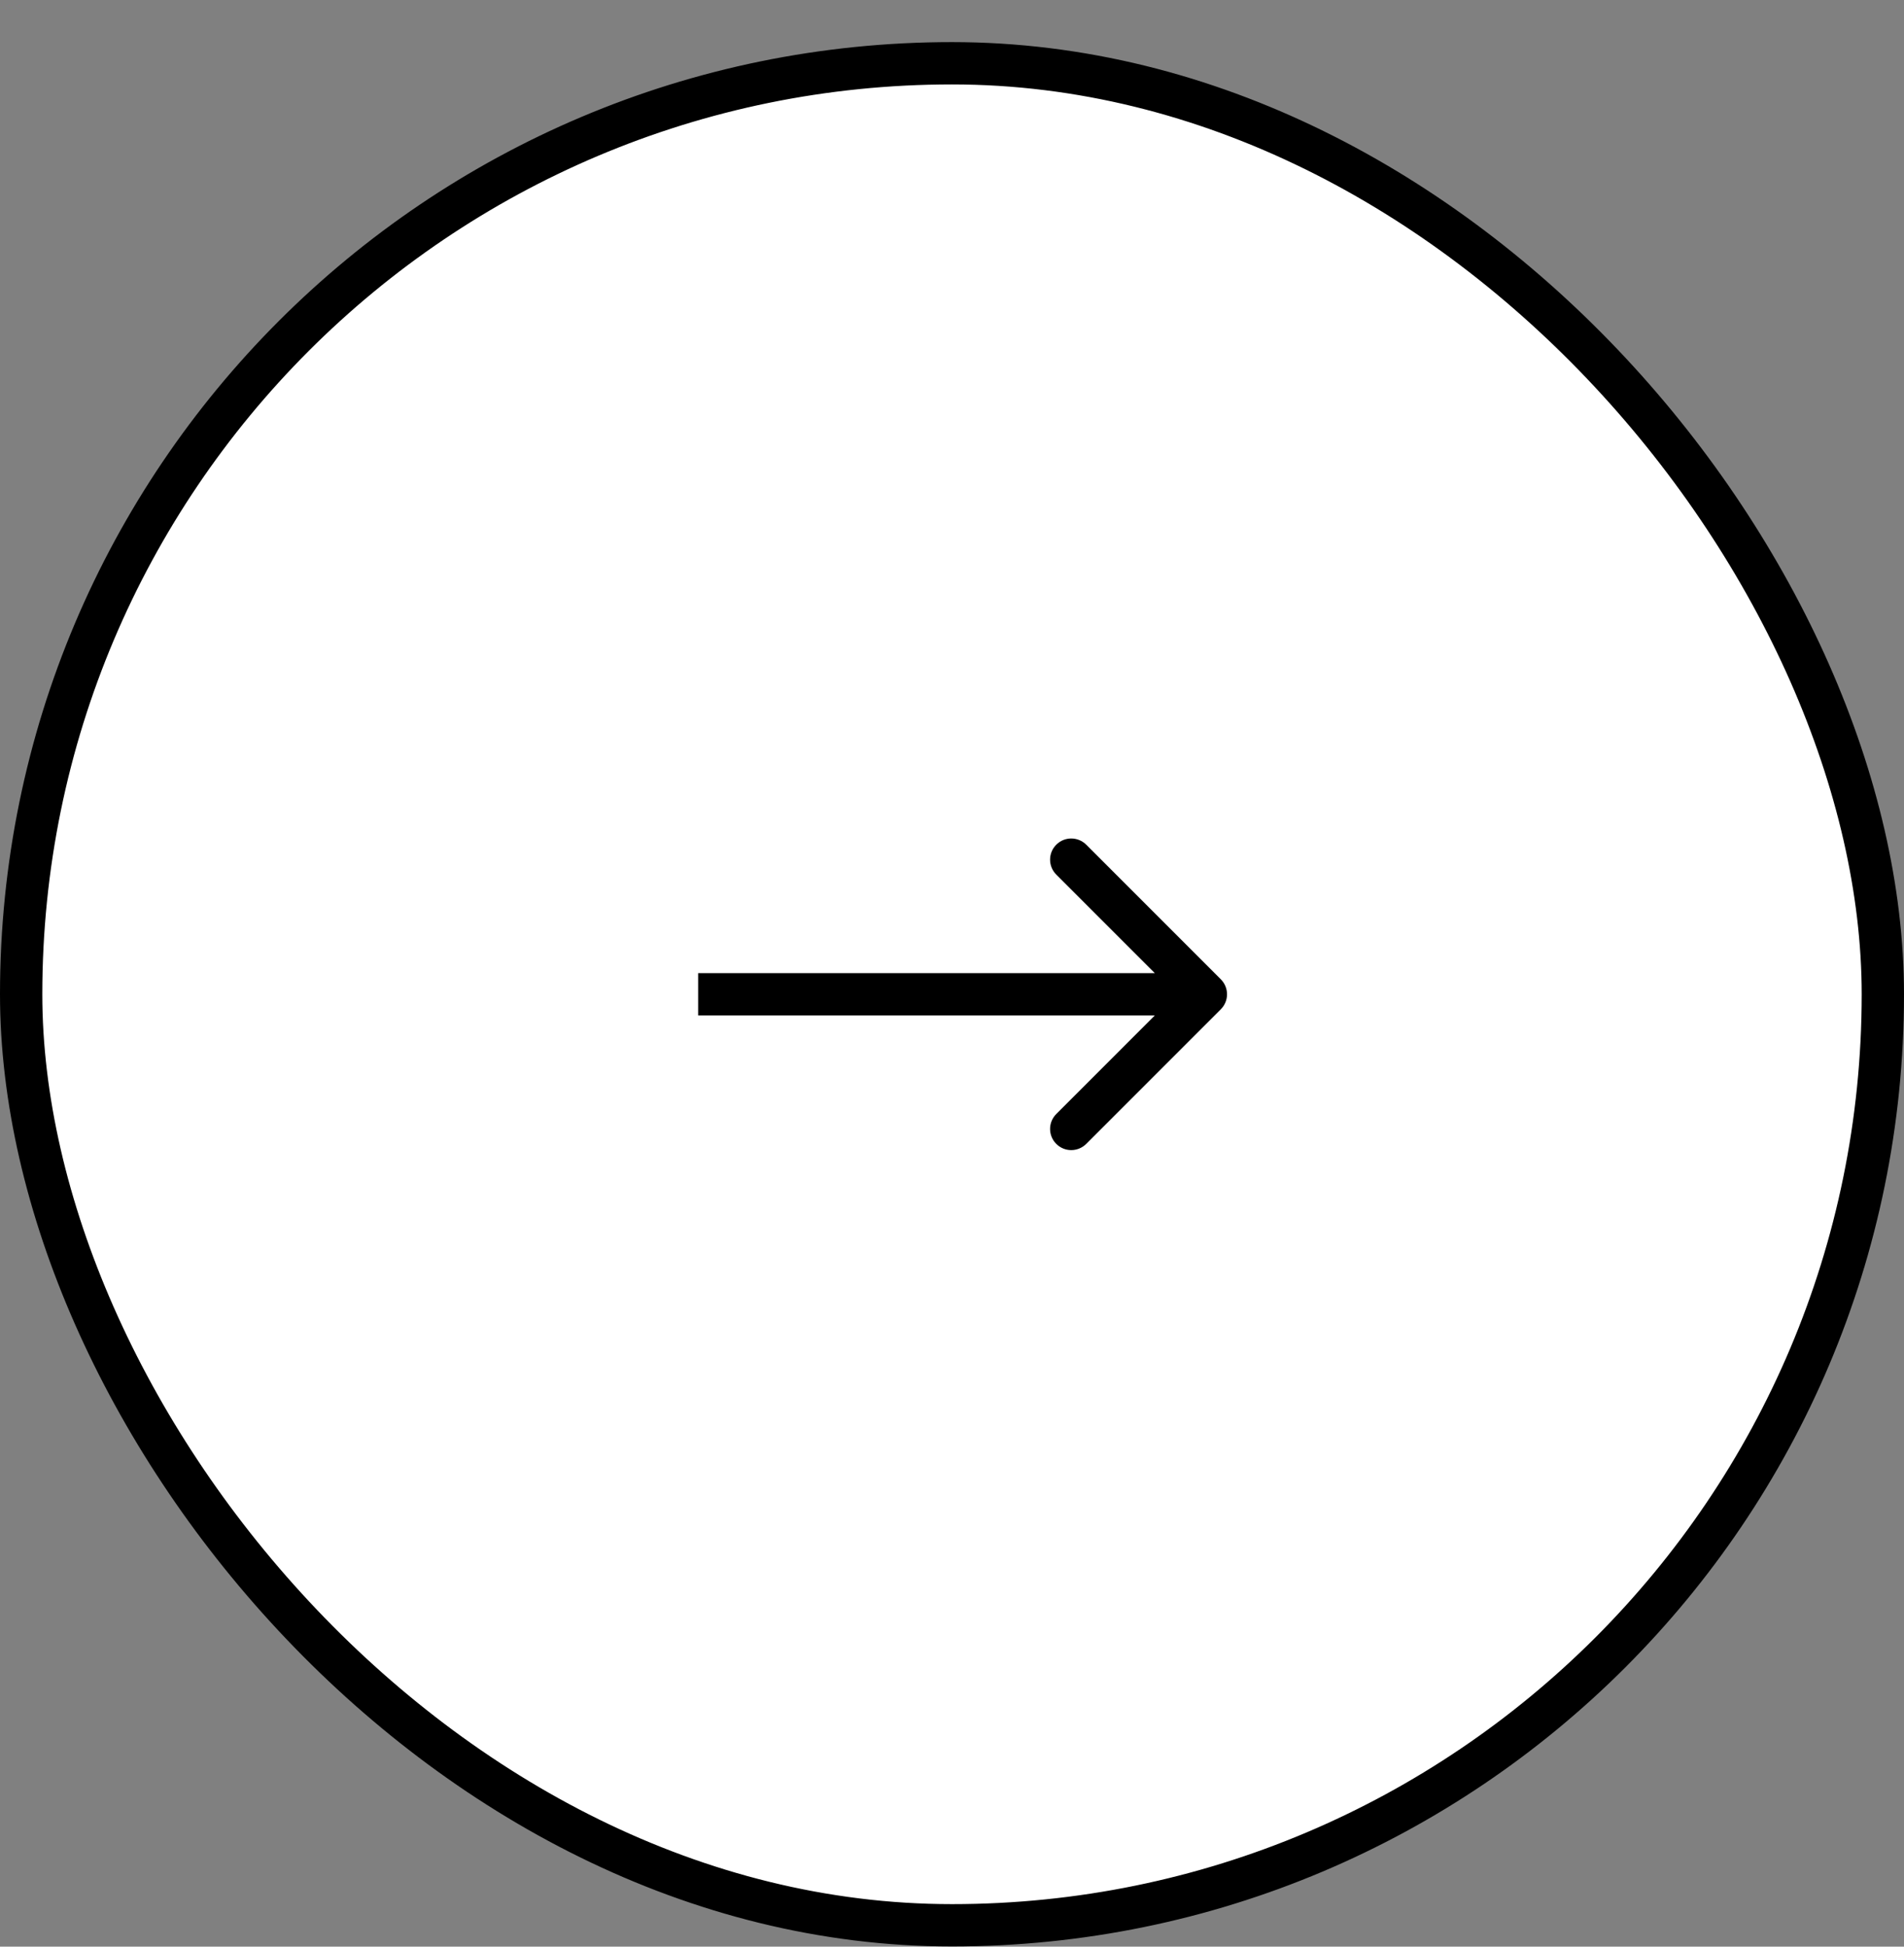 <svg width="45" height="46" viewBox="0 0 45 46" fill="none" xmlns="http://www.w3.org/2000/svg">
<rect x="0" y="0" width="45" height="46" fill="#808080" stroke="none"/>
<rect x="44.5" y="45.495" width="44" height="44" rx="22" transform="rotate(-180 44.5 45.495)" fill="white"/>
<path d="M28.854 23.849C29.049 23.654 29.049 23.337 28.854 23.142L25.672 19.96C25.476 19.765 25.16 19.765 24.965 19.96C24.769 20.155 24.769 20.472 24.965 20.667L27.793 23.495L24.965 26.324C24.769 26.519 24.769 26.836 24.965 27.031C25.16 27.226 25.476 27.226 25.672 27.031L28.854 23.849ZM16.5 23.995L28.5 23.995L28.5 22.995L16.5 22.995L16.5 23.995Z" fill="black"/>
<rect x="44.5" y="45.495" width="44" height="44" rx="22" transform="rotate(-180 44.5 45.495)" stroke="black"/>
</svg>
